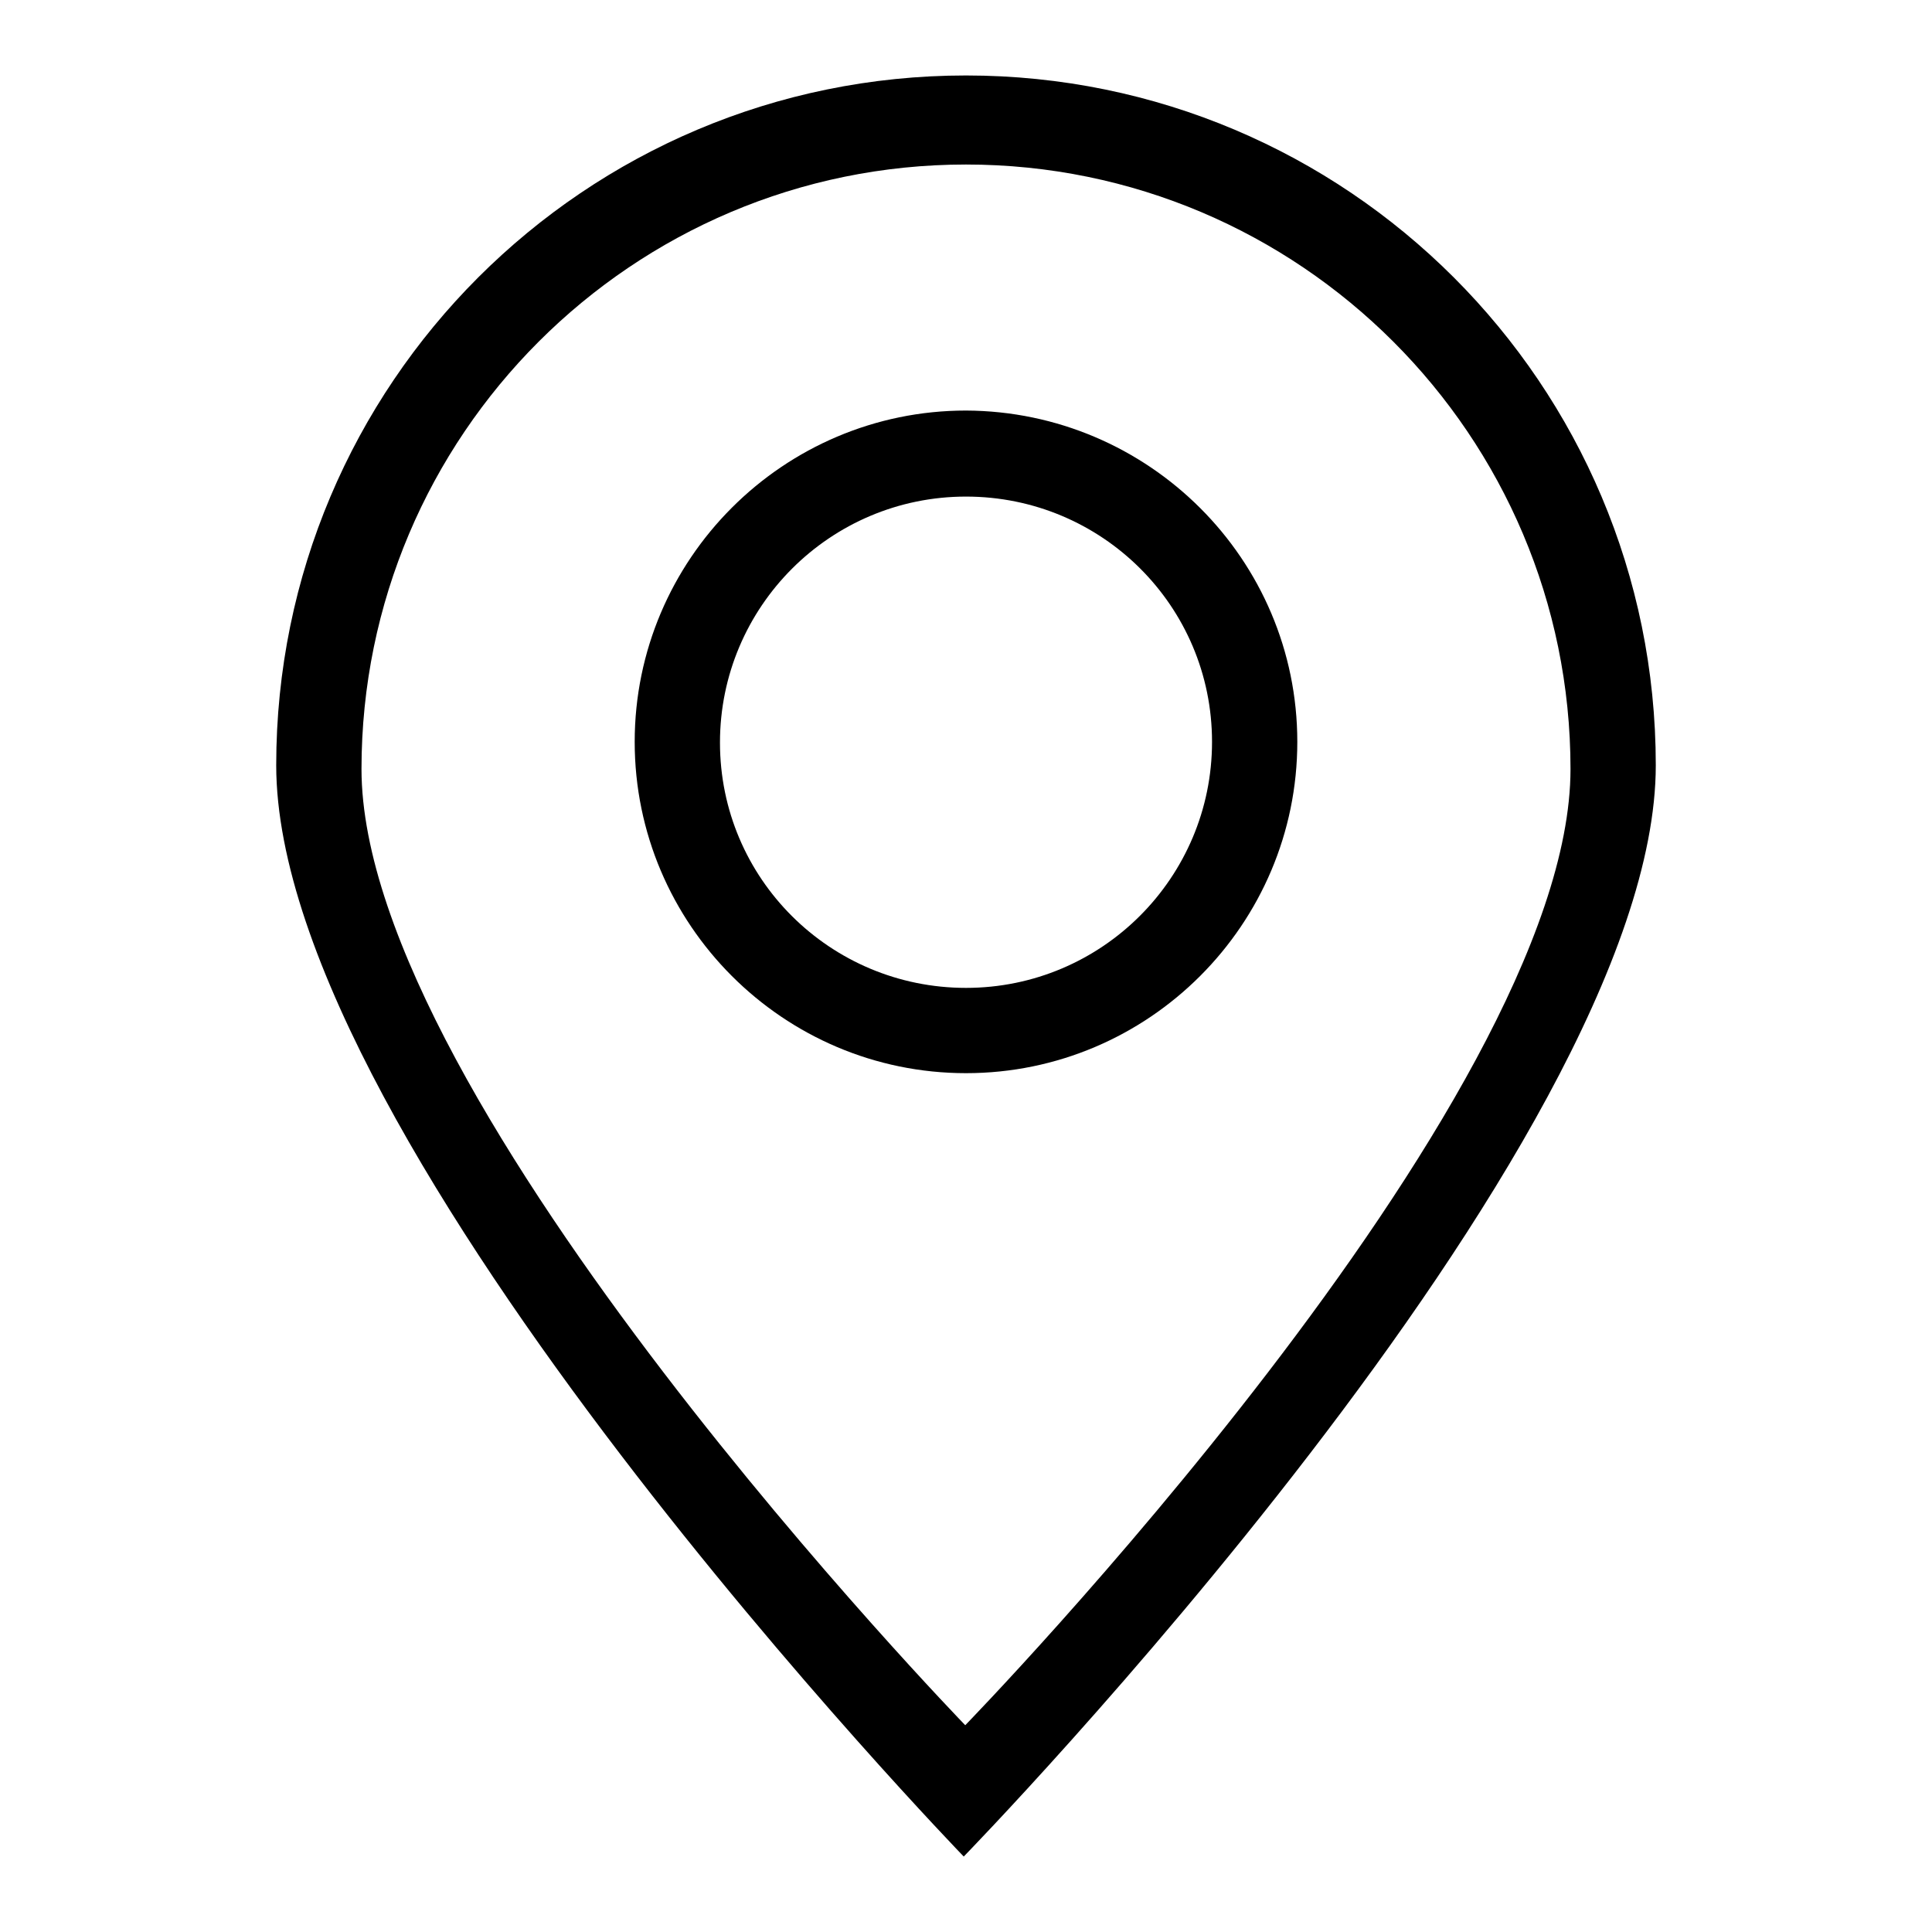 <?xml version="1.0" encoding="utf-8"?>
<!-- Svg Vector Icons : http://www.onlinewebfonts.com/icon -->
<!DOCTYPE svg PUBLIC "-//W3C//DTD SVG 1.1//EN" "http://www.w3.org/Graphics/SVG/1.1/DTD/svg11.dtd">
<svg version="1.1" xmlns="http://www.w3.org/2000/svg" xmlns:xlink="http://www.w3.org/1999/xlink" x="0px" y="0px" viewBox="0 0 256 256" enable-background="new 0 0 256 256" xml:space="preserve">
<g><g><path fill="#000000" d="M171.9,98.3c0,24.2-19.7,43.9-43.9,43.9c-24.2,0-43.9-19.7-43.9-43.9s19.7-43.9,43.9-43.9C152.2,54.5,171.9,74.1,171.9,98.3z M128,65.8c-18,0-32.6,14.6-32.6,32.6s14.6,32.5,32.6,32.5c18,0,32.6-14.6,32.6-32.6C160.6,80.3,146,65.8,128,65.8z"/><path fill="#000000" d="M219.4,101.4c0,50.5-91.7,144.6-91.7,144.6s-91.1-94.1-91.1-144.6C36.6,50.9,77.5,10,128,10C178.5,10,219.4,50.9,219.4,101.4z M128,21.8c-44.2,0-80.1,35.9-80.1,80.1s80,126.7,80,126.7s80.2-82.4,80.2-126.7C208.1,57.7,172.2,21.8,128,21.8z"/></g></g>
</svg>